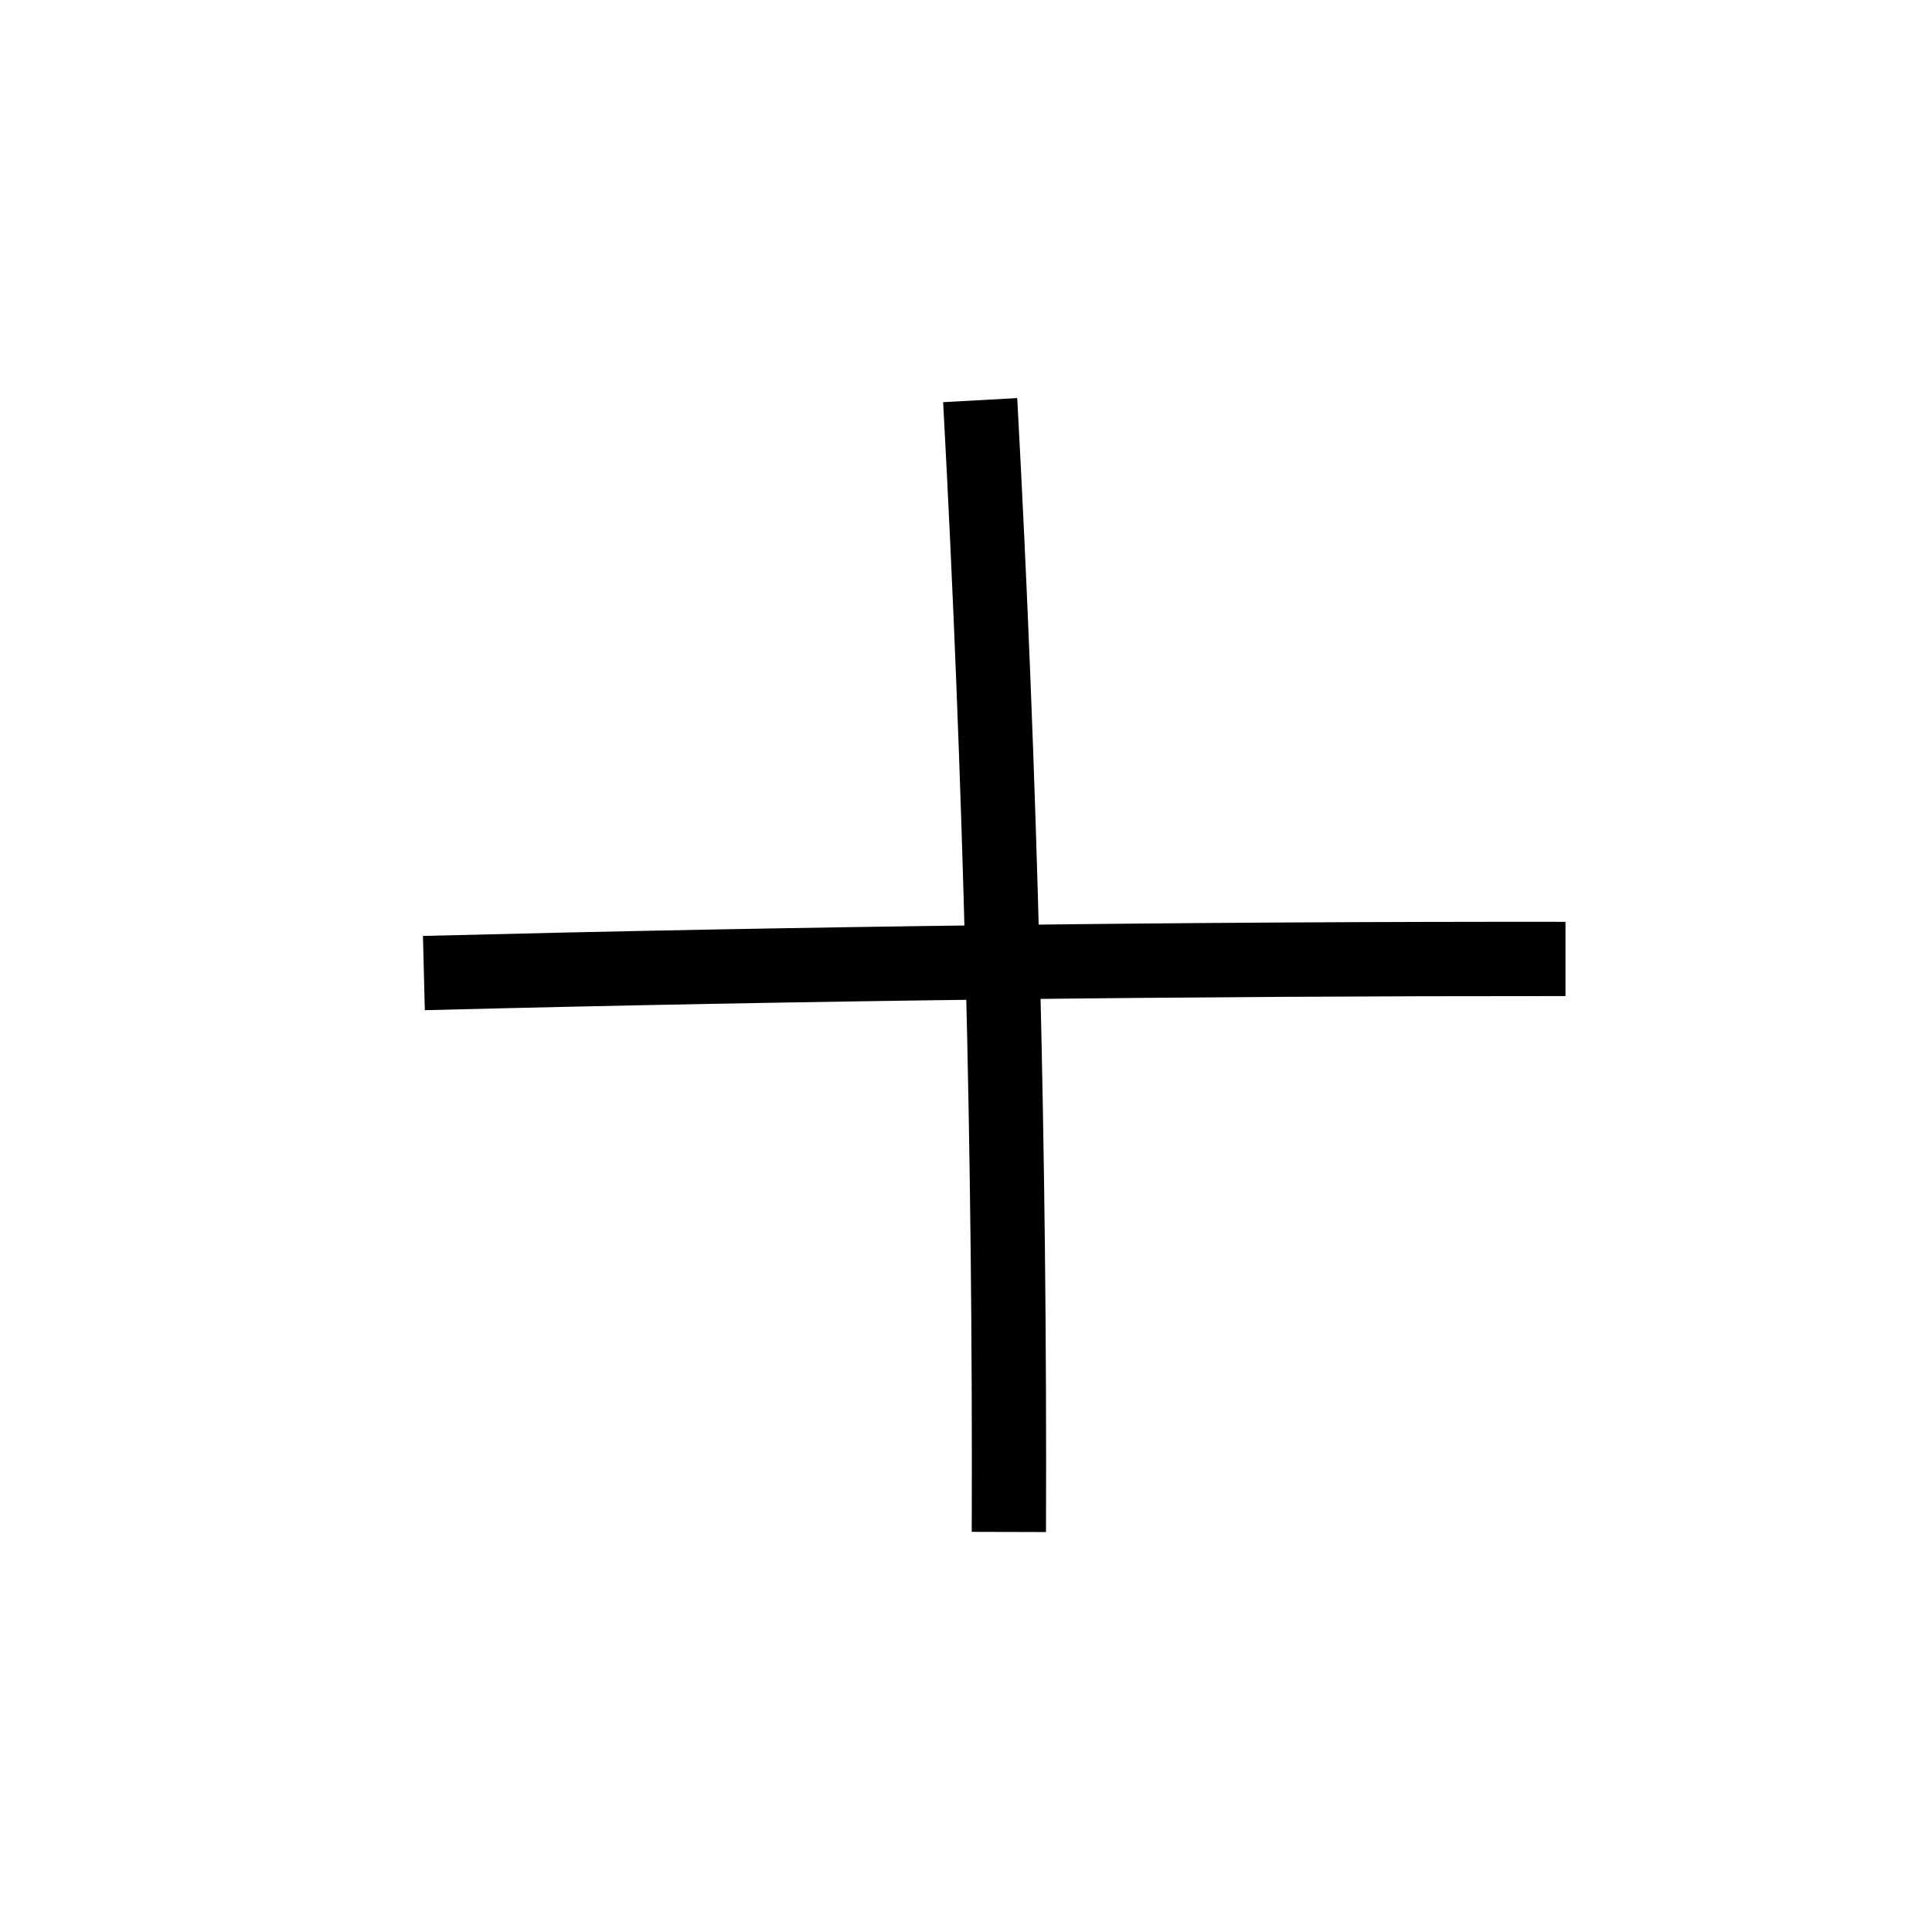 <?xml version="1.0" encoding="UTF-8"?>
<!-- Uploaded to: ICON Repo, www.iconrepo.com, Generator: ICON Repo Mixer Tools -->
<svg fill="#000000" width="800px" height="800px" version="1.1" viewBox="144 144 512 512" xmlns="http://www.w3.org/2000/svg">
 <g>
  <path d="m421.2 550.01-19.68-0.051c0.344-99.434-2.215-200.14-7.578-299.38l19.633-1.082c5.41 99.586 7.969 200.69 7.625 300.52z"/>
  <path d="m256.58 411.71-0.492-19.68c100.52-2.559 202.36-3.836 302.78-3.738v19.68c-100.27-0.051-201.96 1.18-302.29 3.738z"/>
 </g>
</svg>